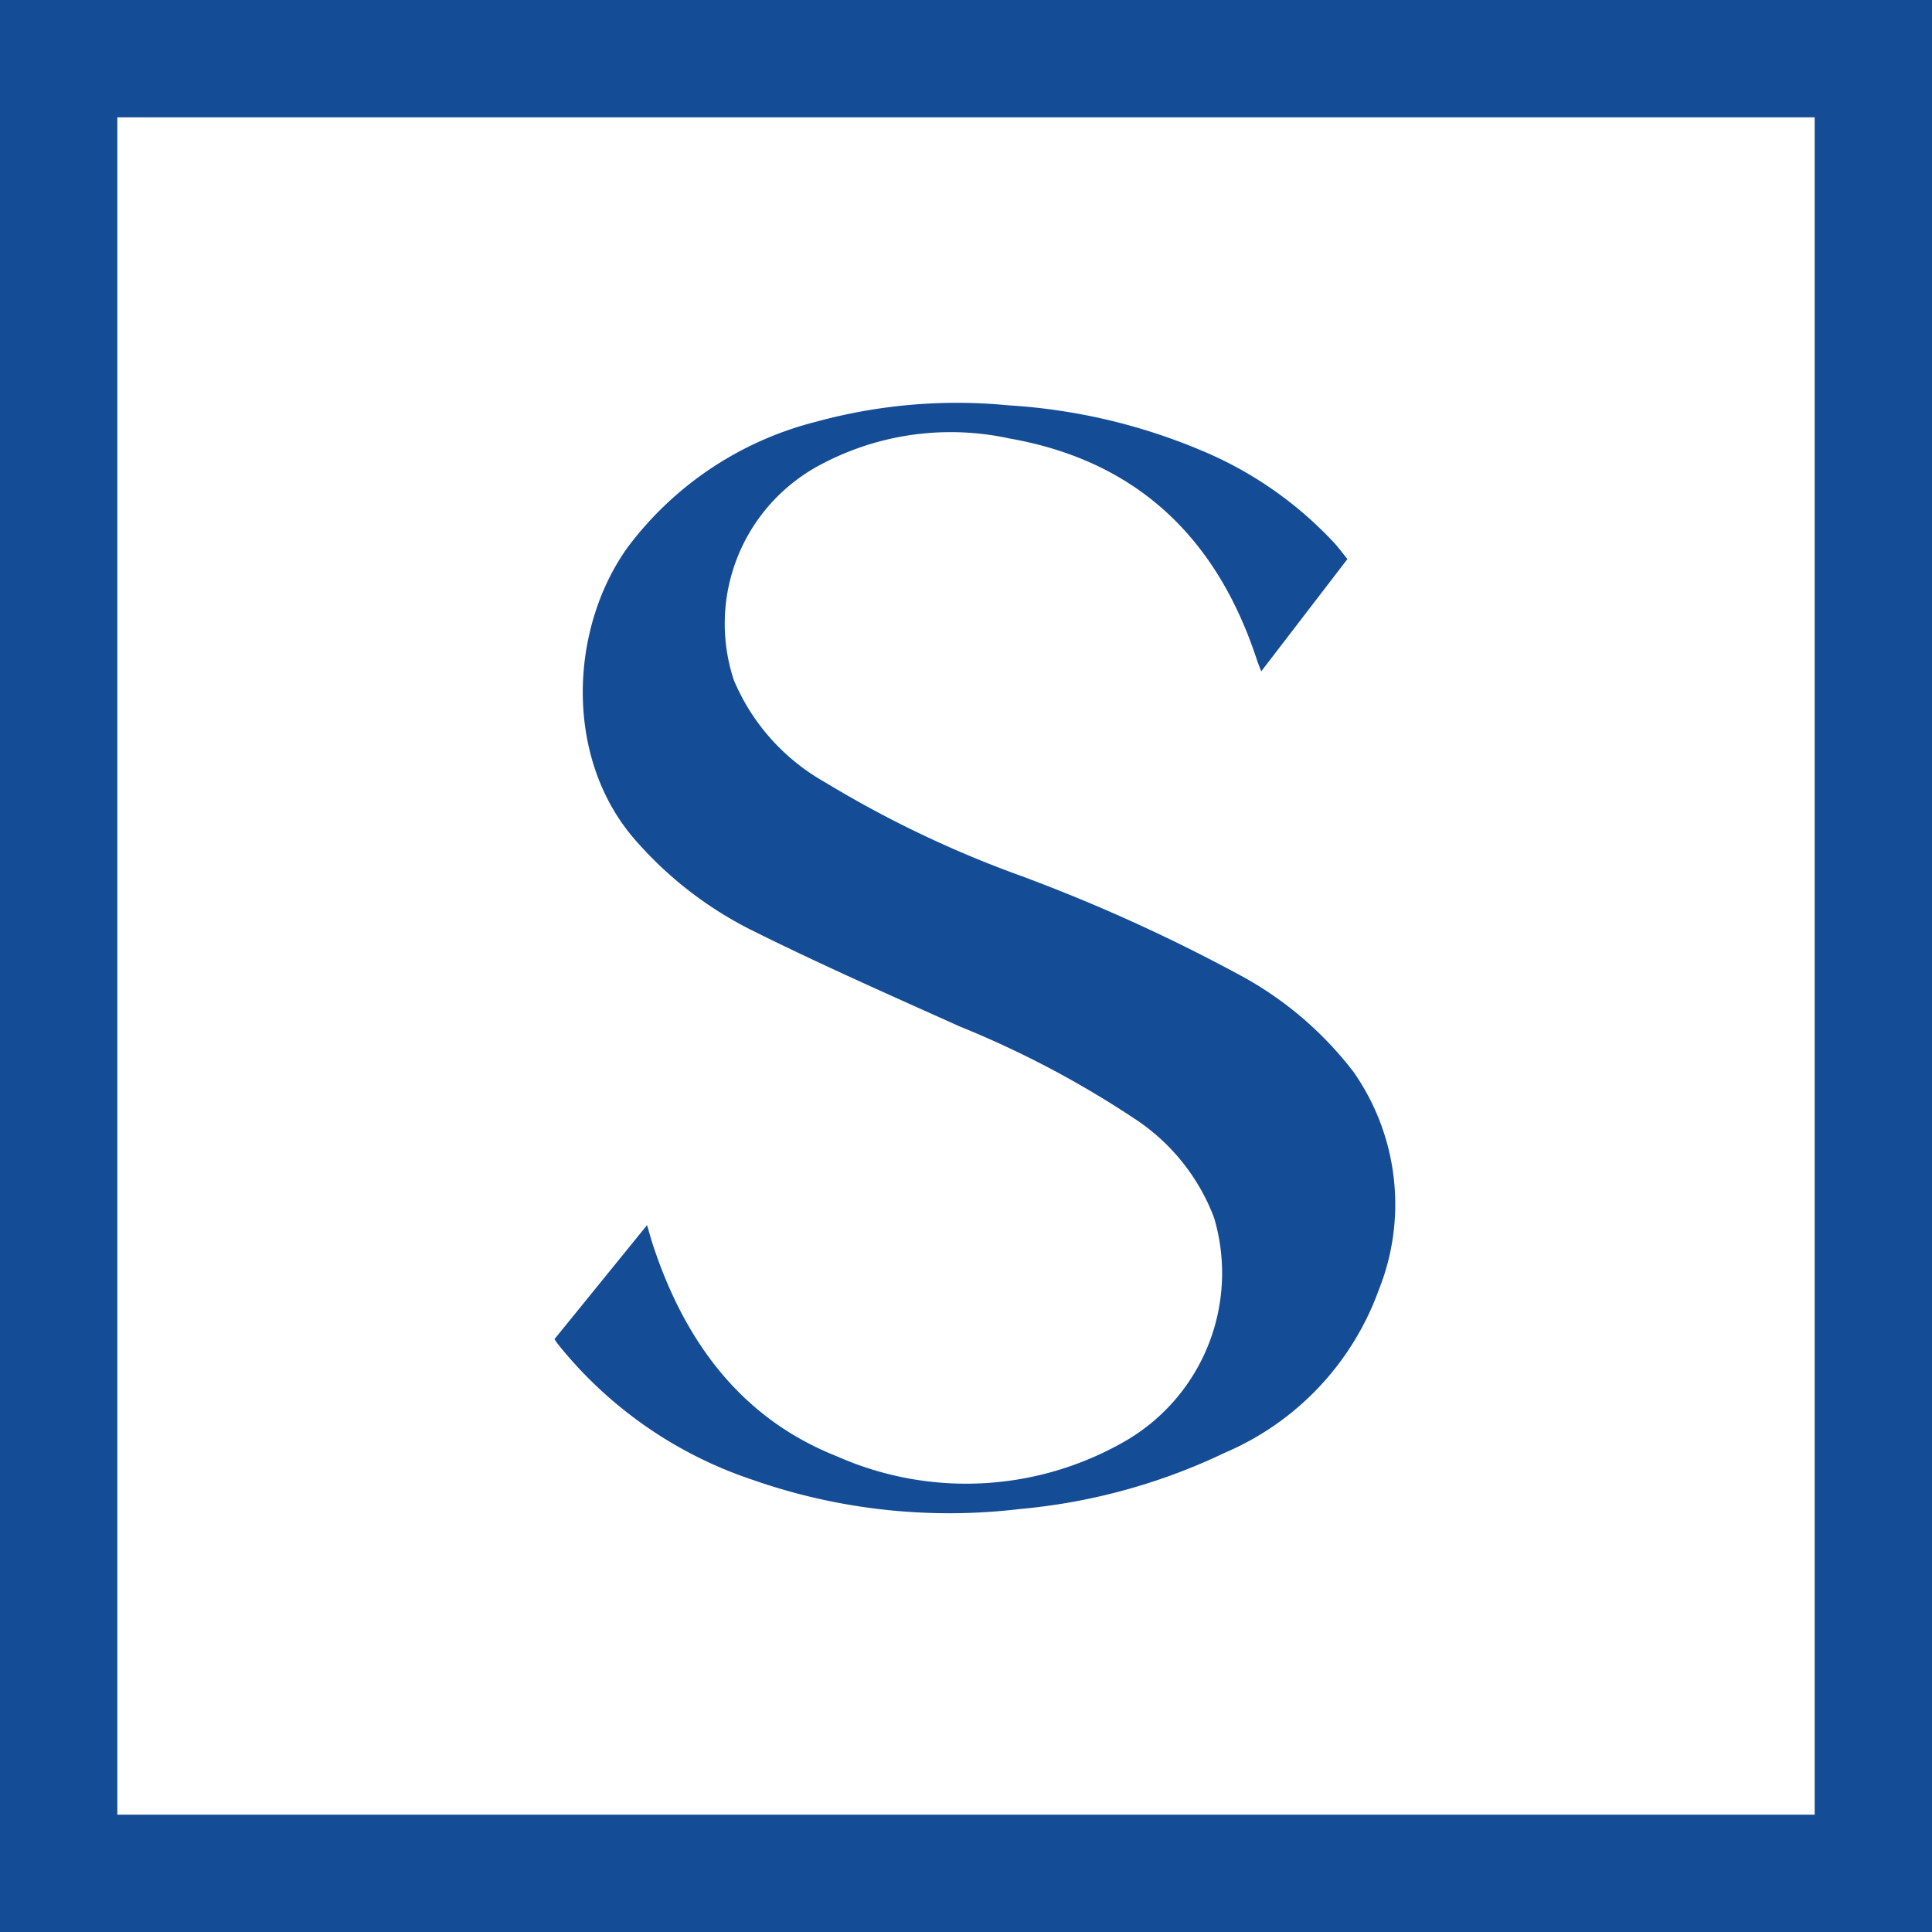 <?xml version="1.0" encoding="UTF-8"?> <svg xmlns="http://www.w3.org/2000/svg" viewBox="0 0 65.87 65.87"> <defs> <style>.cls-1{fill:#144c96;}.cls-2{fill:none;stroke:#144c96;stroke-miterlimit:10;stroke-width:4px;}</style> </defs> <g id="Слой_2" data-name="Слой 2"> <g id="Слой_1-2" data-name="Слой 1"> <path class="cls-1" d="M18.91,45.65l3.15-3.88c.08.27.14.49.21.7,1.08,3.27,3,5.89,6.26,7.18a10.86,10.86,0,0,0,9.68-.43,6.62,6.62,0,0,0,3.18-7.71,7,7,0,0,0-2.77-3.41A33.38,33.38,0,0,0,32.73,35c-2.38-1.07-4.76-2.12-7.09-3.28a12.93,12.93,0,0,1-3.91-3c-2.51-2.78-2.34-7.26-.33-10.06a11.56,11.56,0,0,1,6.42-4.28,18.2,18.2,0,0,1,6.57-.56,20,20,0,0,1,6.55,1.53,13,13,0,0,1,4.54,3.15c.16.17.29.36.46.56L43,22.89l-.13-.34c-1.35-4.17-4.07-6.83-8.45-7.6a9.42,9.42,0,0,0-6.4.87,6.13,6.13,0,0,0-3,7.37,7.2,7.2,0,0,0,3.09,3.47,37.32,37.32,0,0,0,6.72,3.21,58,58,0,0,1,7.32,3.31,12.12,12.12,0,0,1,4,3.37A7.87,7.87,0,0,1,47,44a9.57,9.57,0,0,1-5.24,5.53,20.43,20.43,0,0,1-7,1.92,20.27,20.27,0,0,1-9.11-1A14.28,14.28,0,0,1,19,45.8l-.1-.15Z"></path> <rect class="cls-2" x="2" y="2" width="61.87" height="61.87"></rect> </g> </g> </svg> 